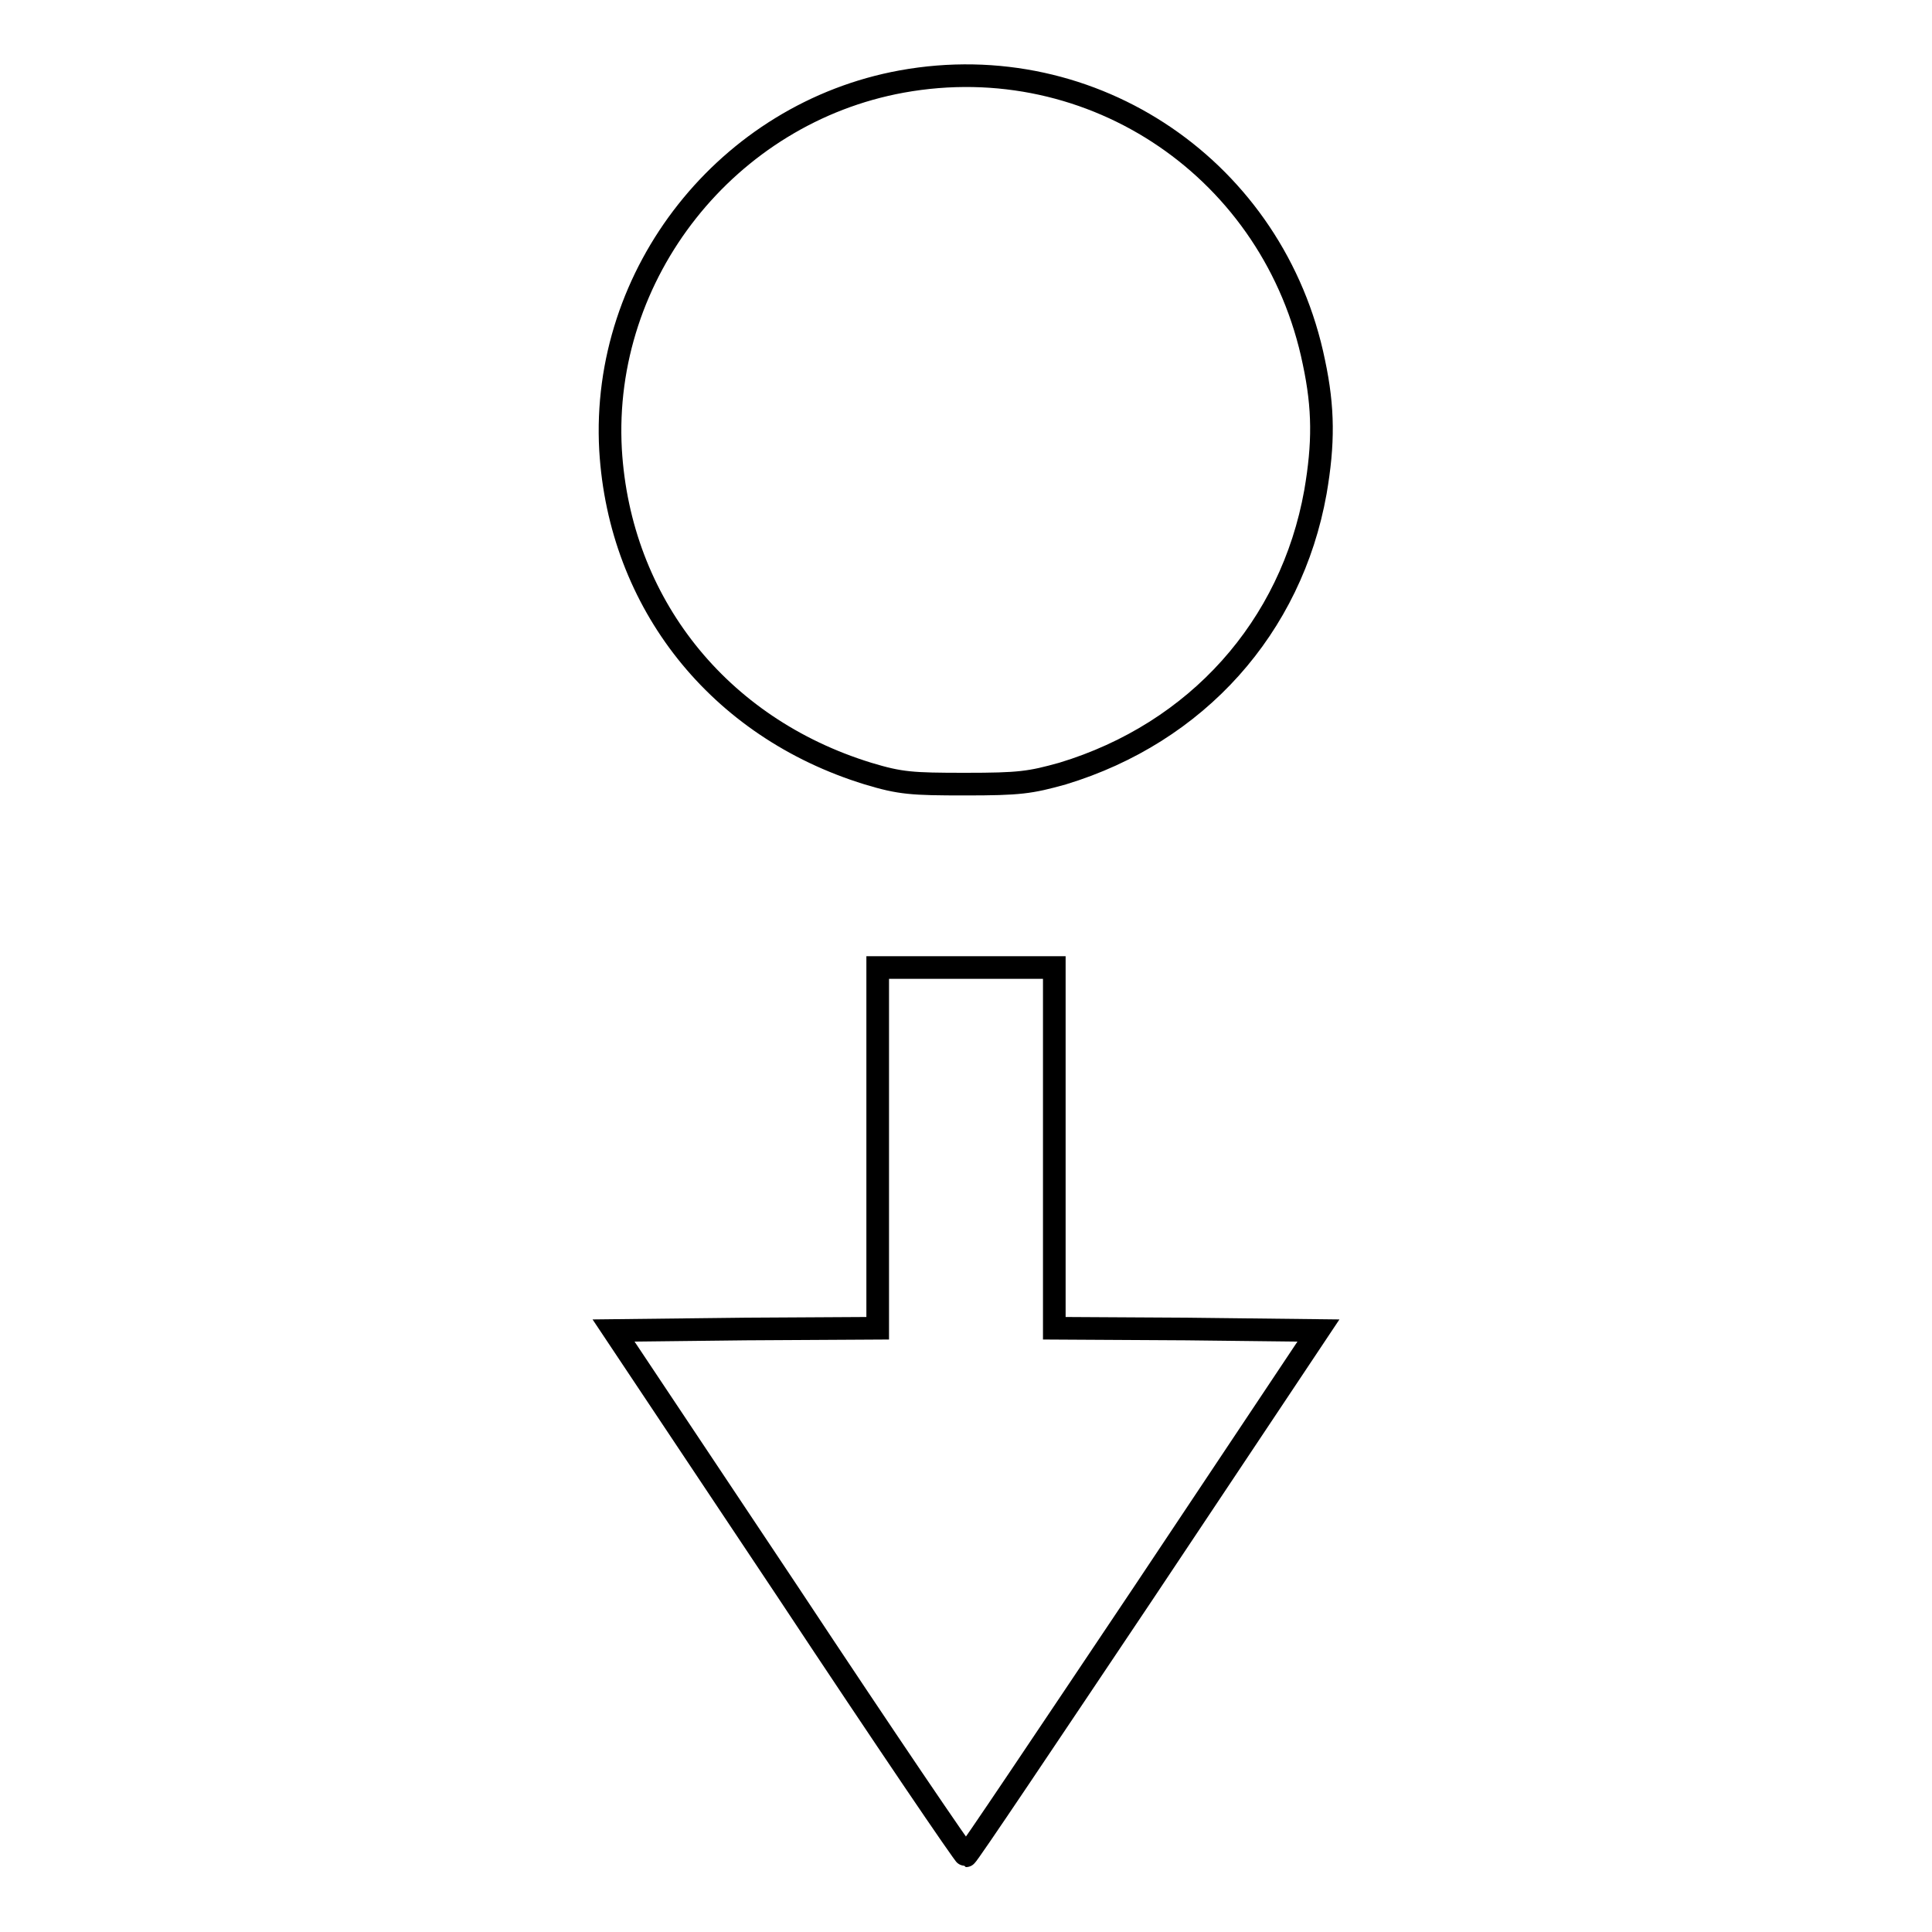 <?xml version="1.0" encoding="utf-8"?>
<!-- Svg Vector Icons : http://www.onlinewebfonts.com/icon -->
<!DOCTYPE svg PUBLIC "-//W3C//DTD SVG 1.1//EN" "http://www.w3.org/Graphics/SVG/1.1/DTD/svg11.dtd">
<svg version="1.1" xmlns="http://www.w3.org/2000/svg" xmlns:xlink="http://www.w3.org/1999/xlink" x="0px" y="0px" viewBox="0 0 256 256" enable-background="new 0 0 256 256" xml:space="preserve">
<g><g><g><path stroke-width="3" fill-opacity="0" stroke="#000000"  d="M119.5,10.8c-23.1,4.2-39.9,25.4-38.6,48.8c1.2,20.3,14.3,36.8,34.1,42.9c4.3,1.3,5.8,1.4,12.9,1.4c7.2,0,8.6-0.2,12.9-1.4c17.8-5.4,30.3-19.4,33.5-37.3c1.1-6.4,1.1-11.1-0.2-17.2C168.9,22.6,144.9,6.2,119.5,10.8z"/><path stroke-width="3" fill-opacity="0" stroke="#000000"  d="M116.3,152.1V176l-17.5,0.1l-17.5,0.2l23.2,34.8c12.7,19.2,23.3,34.8,23.5,34.8c0.2,0,10.7-15.7,23.5-34.8l23.2-34.8l-17.5-0.2l-17.5-0.1v-23.9v-23.9H128h-11.7V152.1z"/></g></g></g>
</svg>